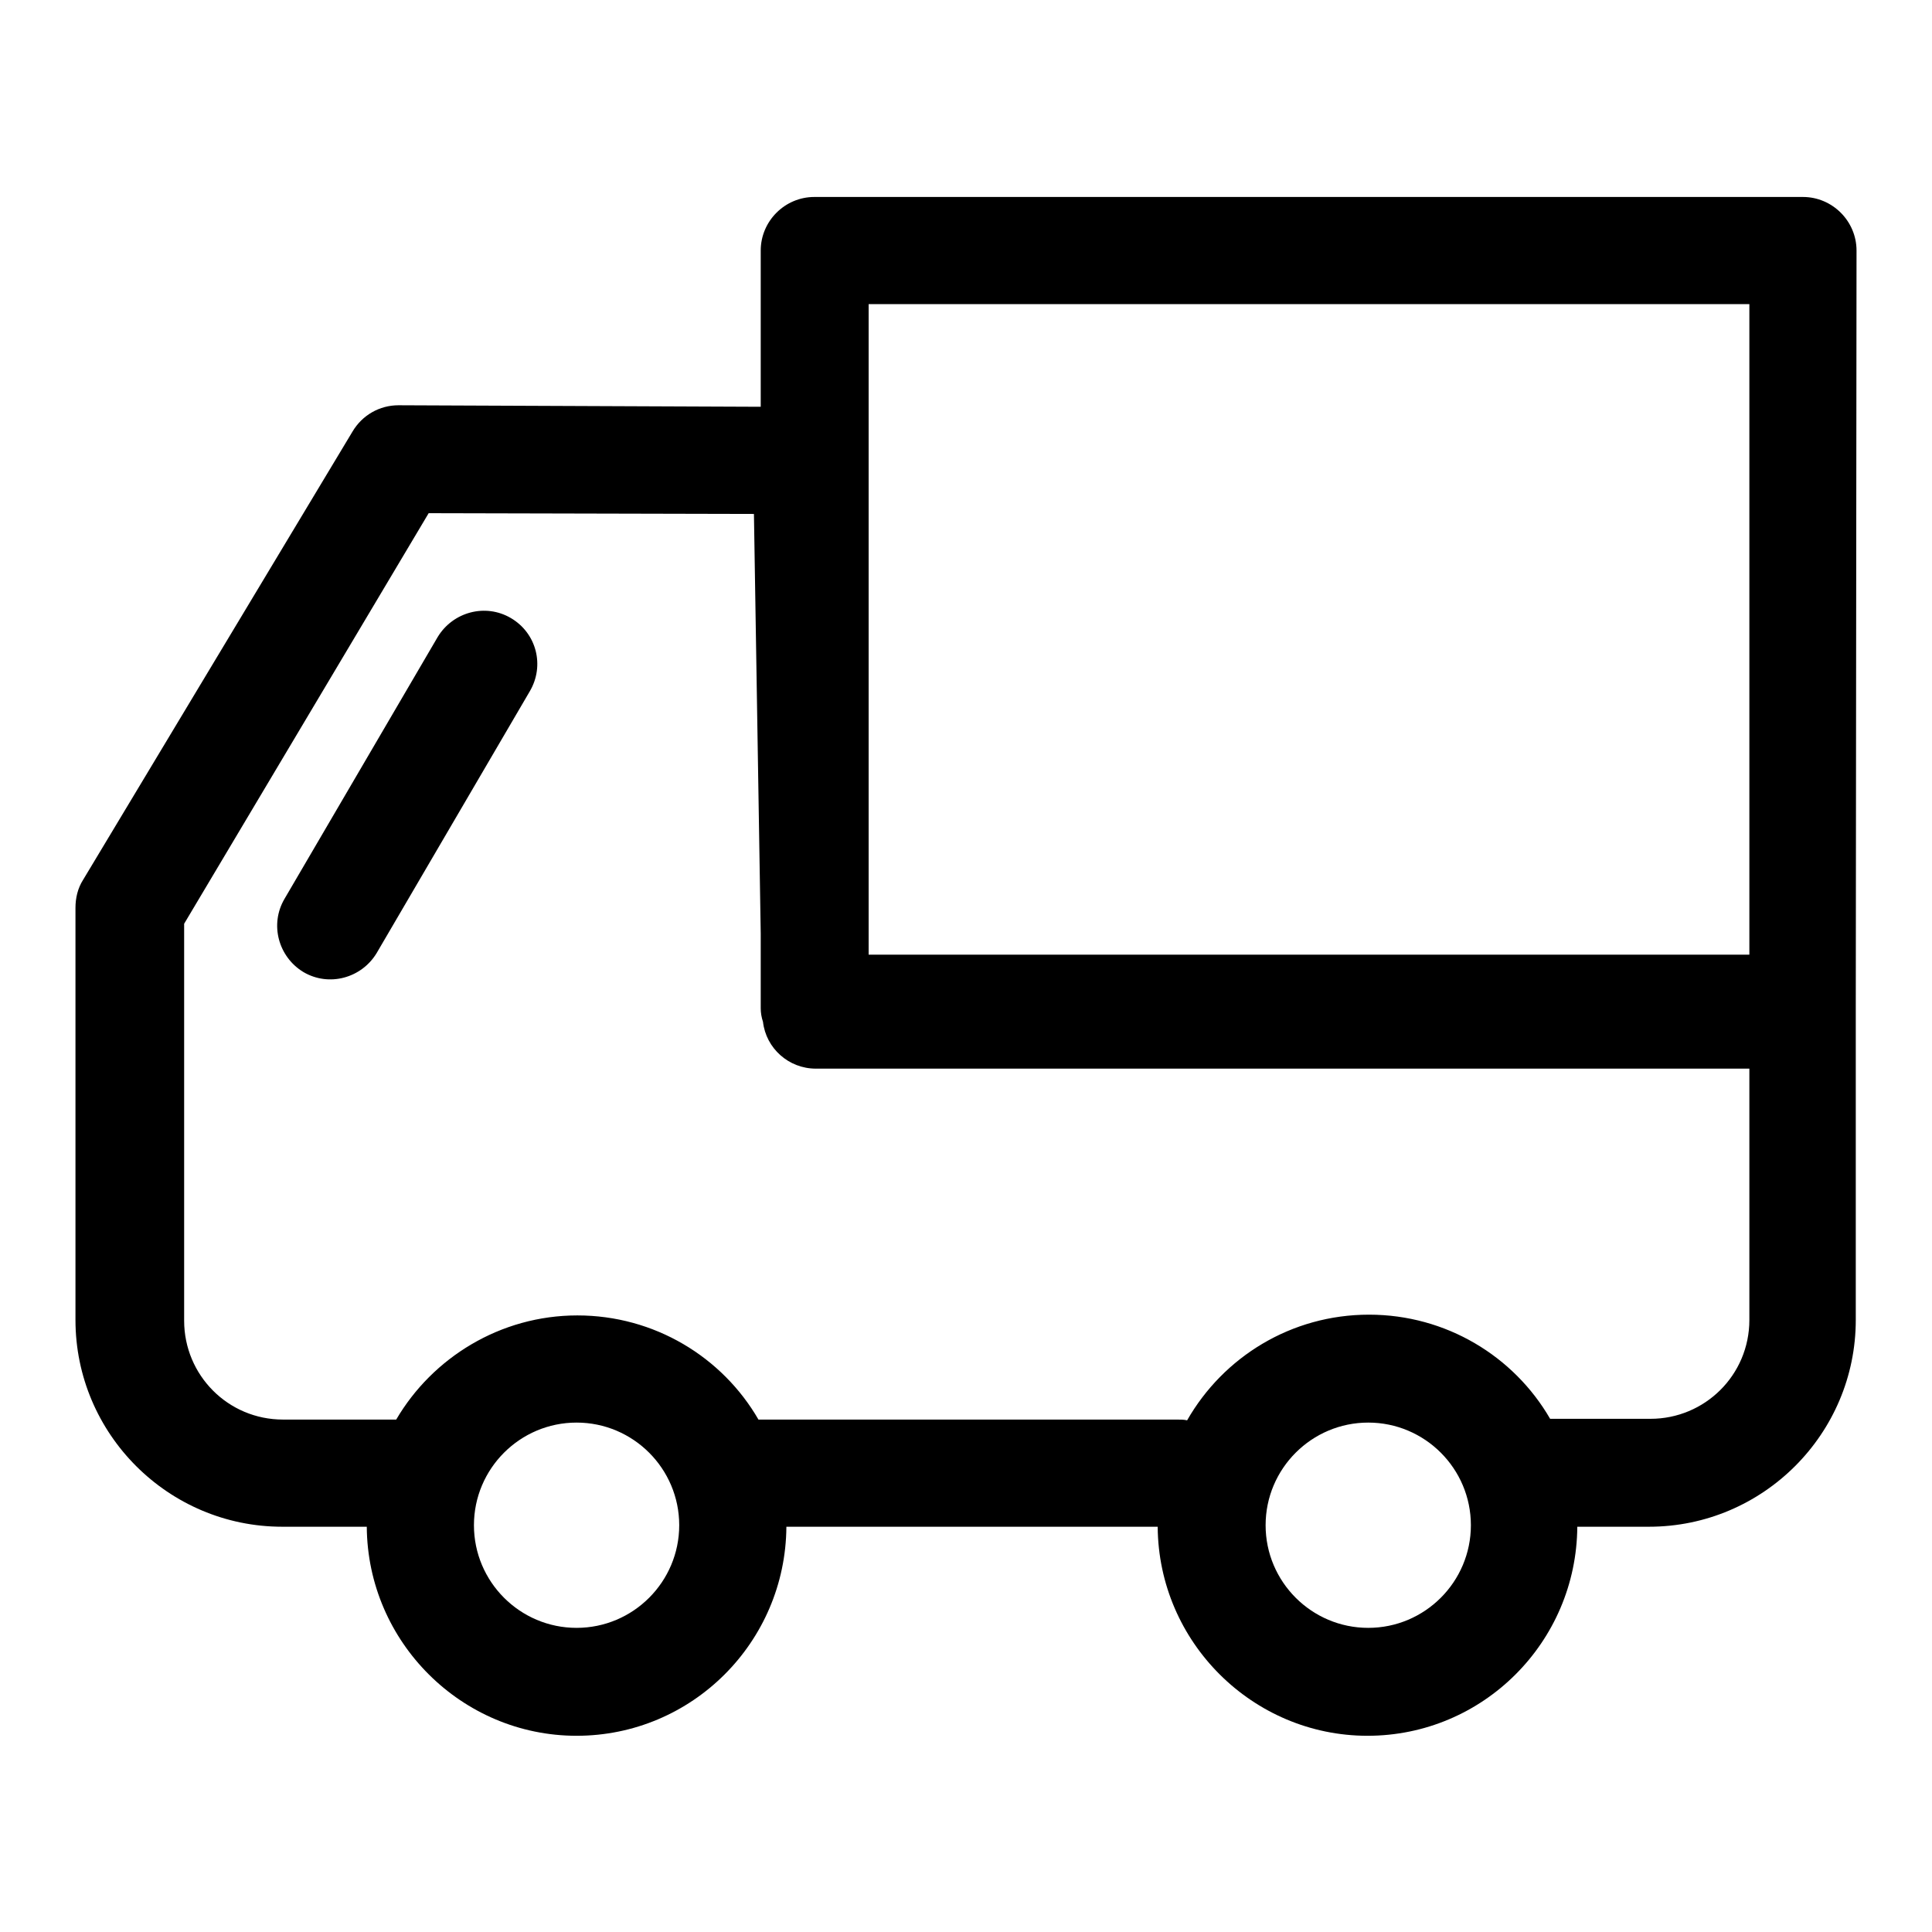 <?xml version="1.0" encoding="utf-8"?>
<!-- Svg Vector Icons : http://www.onlinewebfonts.com/icon -->
<!DOCTYPE svg PUBLIC "-//W3C//DTD SVG 1.1//EN" "http://www.w3.org/Graphics/SVG/1.1/DTD/svg11.dtd">
<svg version="1.1" xmlns="http://www.w3.org/2000/svg" xmlns:xlink="http://www.w3.org/1999/xlink" x="0px" y="0px" viewBox="0 0 256 256" enable-background="new 0 0 256 256" xml:space="preserve">
<g> <path fill="#000000" d="M246,33.2c0-3.9-3.2-7.1-7.1-7.1h-131c-3.9,0-7.1,3.2-7.1,7.1v20.7l-48-0.2h0c-2.5,0-4.8,1.3-6.1,3.5 L11,116.6c-0.7,1.1-1,2.4-1,3.7v54.6c0,15.1,12.3,27.4,27.4,27.4h11.2c0.1,15.3,12.6,27.7,27.8,27.7c15.3,0,27.7-12.4,27.8-27.7 h49.2c0.1,15.3,12.6,27.7,27.8,27.7c15.3,0,27.7-12.4,27.8-27.7h9.5c15.1,0,27.4-12.3,27.4-27.4v-40.4c0-0.2,0-0.3,0-0.5 c0-0.2,0-0.3,0-0.5L246,33.2L246,33.2z M231.8,40.3v86.2H115.1l0-3V40.3H231.8L231.8,40.3z M76.4,215.7c-7.5,0-13.6-6.1-13.6-13.6 c0-7.5,6.1-13.6,13.6-13.6c7.5,0,13.6,6.1,13.6,13.6C90,209.6,83.9,215.7,76.4,215.7z M181.3,215.7c-7.5,0-13.6-6.1-13.6-13.6 c0-7.5,6.1-13.6,13.6-13.6c7.5,0,13.6,6.1,13.6,13.6C194.9,209.6,188.8,215.7,181.3,215.7z M231.8,174.9c0,7.3-5.9,13.1-13.1,13.1 h-13.3c-4.8-8.3-13.8-13.8-24-13.8c-10.3,0-19.3,5.6-24.1,14c-0.4-0.1-0.9-0.1-1.4-0.1h-55.4c-4.8-8.3-13.8-13.8-24-13.8 c-10.2,0-19.2,5.6-24,13.8h-15c-7.3,0-13.1-5.9-13.1-13.1v-52.6L56.8,68l43.1,0.1l0.9,55.6v9.9c0,0.6,0.1,1.2,0.3,1.8 c0.4,3.5,3.4,6.2,7,6.2h123.7V174.9L231.8,174.9z"/> <path fill="#000000" d="M67.7,81.9c-3.4-2-7.7-0.8-9.7,2.5l-20.3,34.7c-2,3.4-0.8,7.7,2.5,9.7c3.4,2,7.7,0.8,9.7-2.5l20.3-34.7 C72.2,88.2,71.1,83.9,67.7,81.9C67.7,81.9,67.7,81.9,67.7,81.9z"/></g>
</svg>
